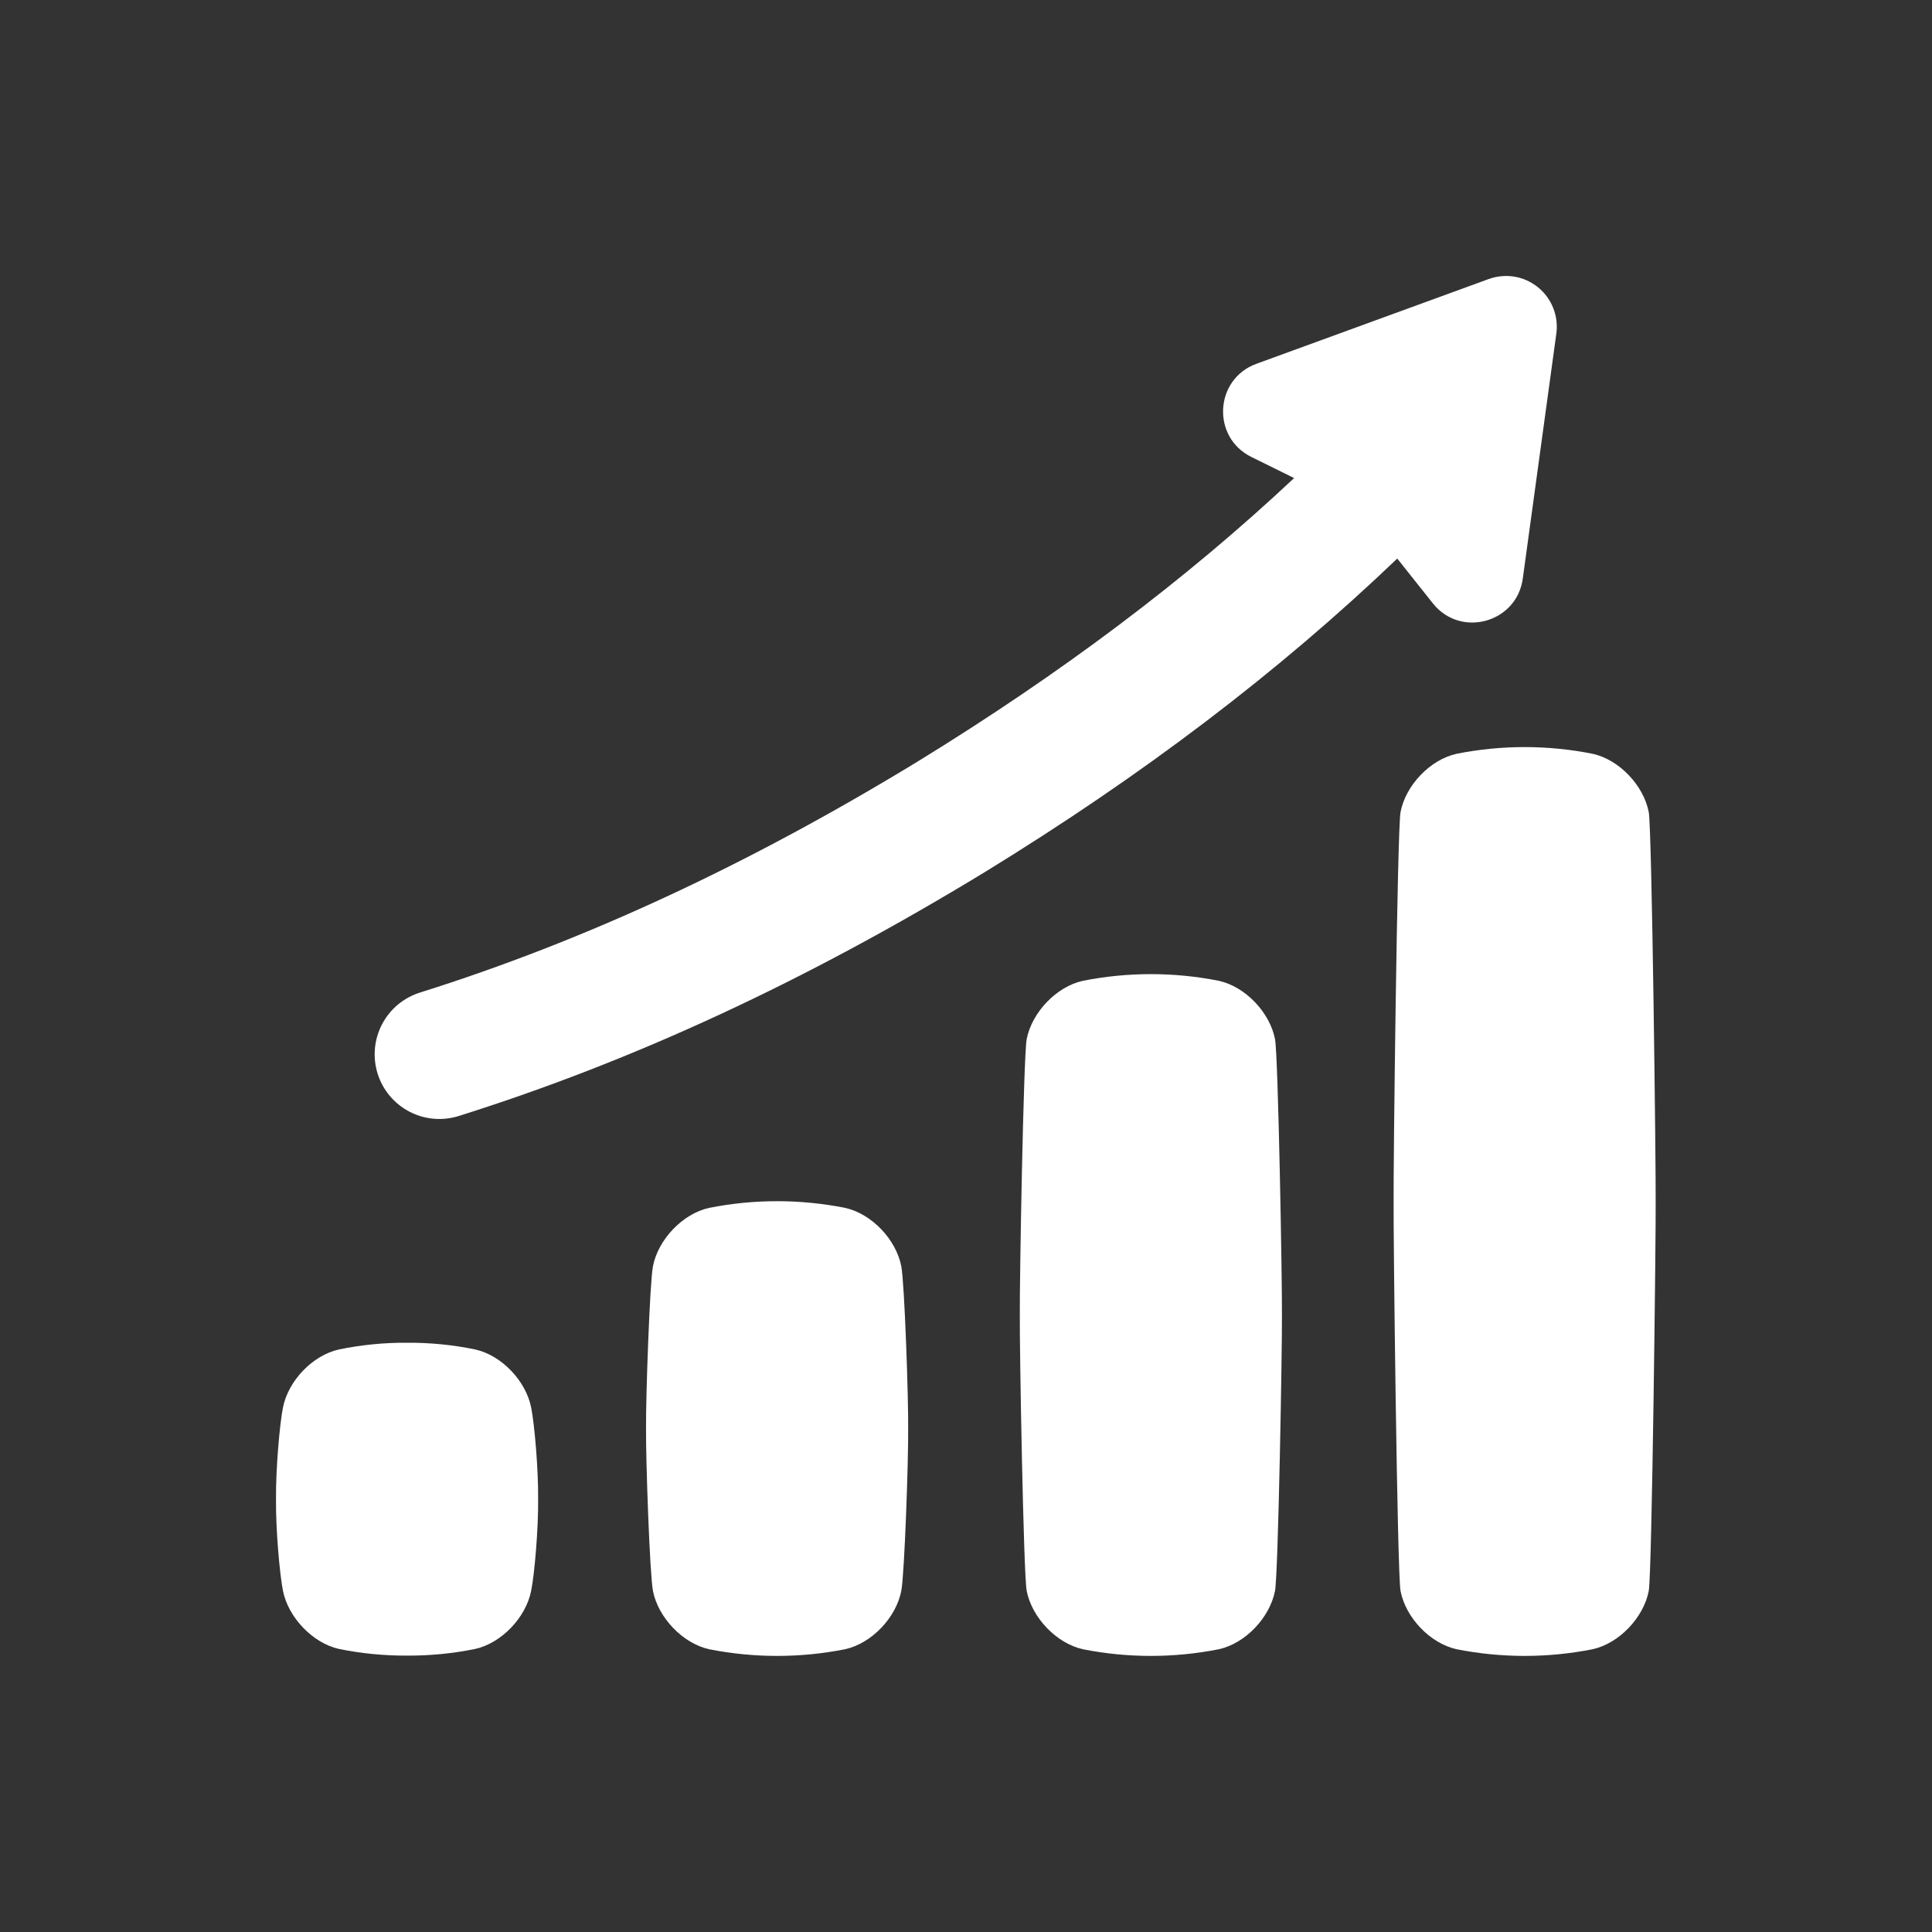 <svg width="36" height="36" viewBox="0 0 36 36" fill="none" xmlns="http://www.w3.org/2000/svg">
<rect x="0" y="0" width="36" height="36" fill="#333333" stroke="none"/>
<path d="M5.272 29.639C5.369 30.136 5.825 30.616 6.317 30.726C6.735 30.811 7.159 30.852 7.585 30.85C8.011 30.852 8.436 30.811 8.853 30.726C9.348 30.616 9.802 30.136 9.898 29.639C9.959 29.338 10.033 28.493 10.027 27.935C10.033 27.377 9.959 26.533 9.898 26.23C9.802 25.734 9.348 25.254 8.853 25.145C8.436 25.059 8.011 25.017 7.585 25.02C7.159 25.017 6.734 25.059 6.317 25.145C5.822 25.254 5.369 25.732 5.272 26.23C5.212 26.532 5.137 27.377 5.143 27.935C5.137 28.495 5.212 29.337 5.272 29.639Z" fill="white"/>
<path d="M12.167 29.645C12.264 30.141 12.72 30.621 13.213 30.731C14.05 30.897 14.911 30.897 15.748 30.731C16.244 30.621 16.697 30.141 16.794 29.645C16.854 29.343 16.929 27.177 16.922 26.619C16.929 26.061 16.854 23.896 16.794 23.594C16.697 23.097 16.244 22.617 15.748 22.507C14.911 22.341 14.05 22.341 13.213 22.507C12.717 22.617 12.264 23.098 12.167 23.594C12.107 23.895 12.032 26.061 12.038 26.619C12.032 27.177 12.107 29.342 12.167 29.645Z" fill="white"/>
<path d="M19.131 29.644C19.228 30.141 19.684 30.621 20.177 30.731C21.014 30.897 21.875 30.897 22.712 30.731C23.208 30.621 23.661 30.141 23.758 29.644C23.818 29.343 23.893 25.061 23.887 24.504C23.893 23.945 23.818 19.665 23.758 19.362C23.661 18.866 23.208 18.386 22.712 18.276C21.875 18.11 21.014 18.11 20.177 18.276C19.681 18.386 19.228 18.866 19.131 19.362C19.071 19.664 18.996 23.945 19.003 24.504C18.996 25.061 19.071 29.342 19.131 29.644Z" fill="white"/>
<path d="M26.097 29.645C26.192 30.141 26.646 30.621 27.141 30.731C27.978 30.897 28.84 30.897 29.677 30.731C30.172 30.621 30.626 30.141 30.722 29.645C30.782 29.343 30.857 22.947 30.851 22.388C30.857 21.83 30.782 15.434 30.722 15.132C30.626 14.635 30.172 14.155 29.677 14.046C28.84 13.879 27.978 13.879 27.141 14.046C26.646 14.155 26.192 14.635 26.097 15.132C26.036 15.433 25.961 21.83 25.968 22.388C25.961 22.947 26.036 29.342 26.097 29.645Z" fill="white"/>
<path d="M27.741 5.199L23.411 6.779C22.63 7.064 22.571 8.147 23.318 8.515L24.114 8.908C22.091 10.806 19.779 12.545 17.088 14.197C13.924 16.124 10.894 17.53 7.825 18.495C7.674 18.543 7.534 18.62 7.412 18.721C7.291 18.823 7.191 18.948 7.118 19.088C6.97 19.371 6.941 19.702 7.037 20.007C7.132 20.312 7.346 20.566 7.629 20.714C7.912 20.862 8.243 20.891 8.548 20.795C11.806 19.77 15.01 18.284 18.346 16.253C21.302 14.44 23.827 12.52 26.036 10.408L26.698 11.241C27.215 11.894 28.262 11.606 28.375 10.781L29 6.216C29.022 6.055 29.002 5.89 28.942 5.739C28.882 5.588 28.784 5.455 28.657 5.352C28.53 5.25 28.38 5.182 28.219 5.155C28.058 5.129 27.894 5.144 27.741 5.199Z" fill="white"/>
</svg>

